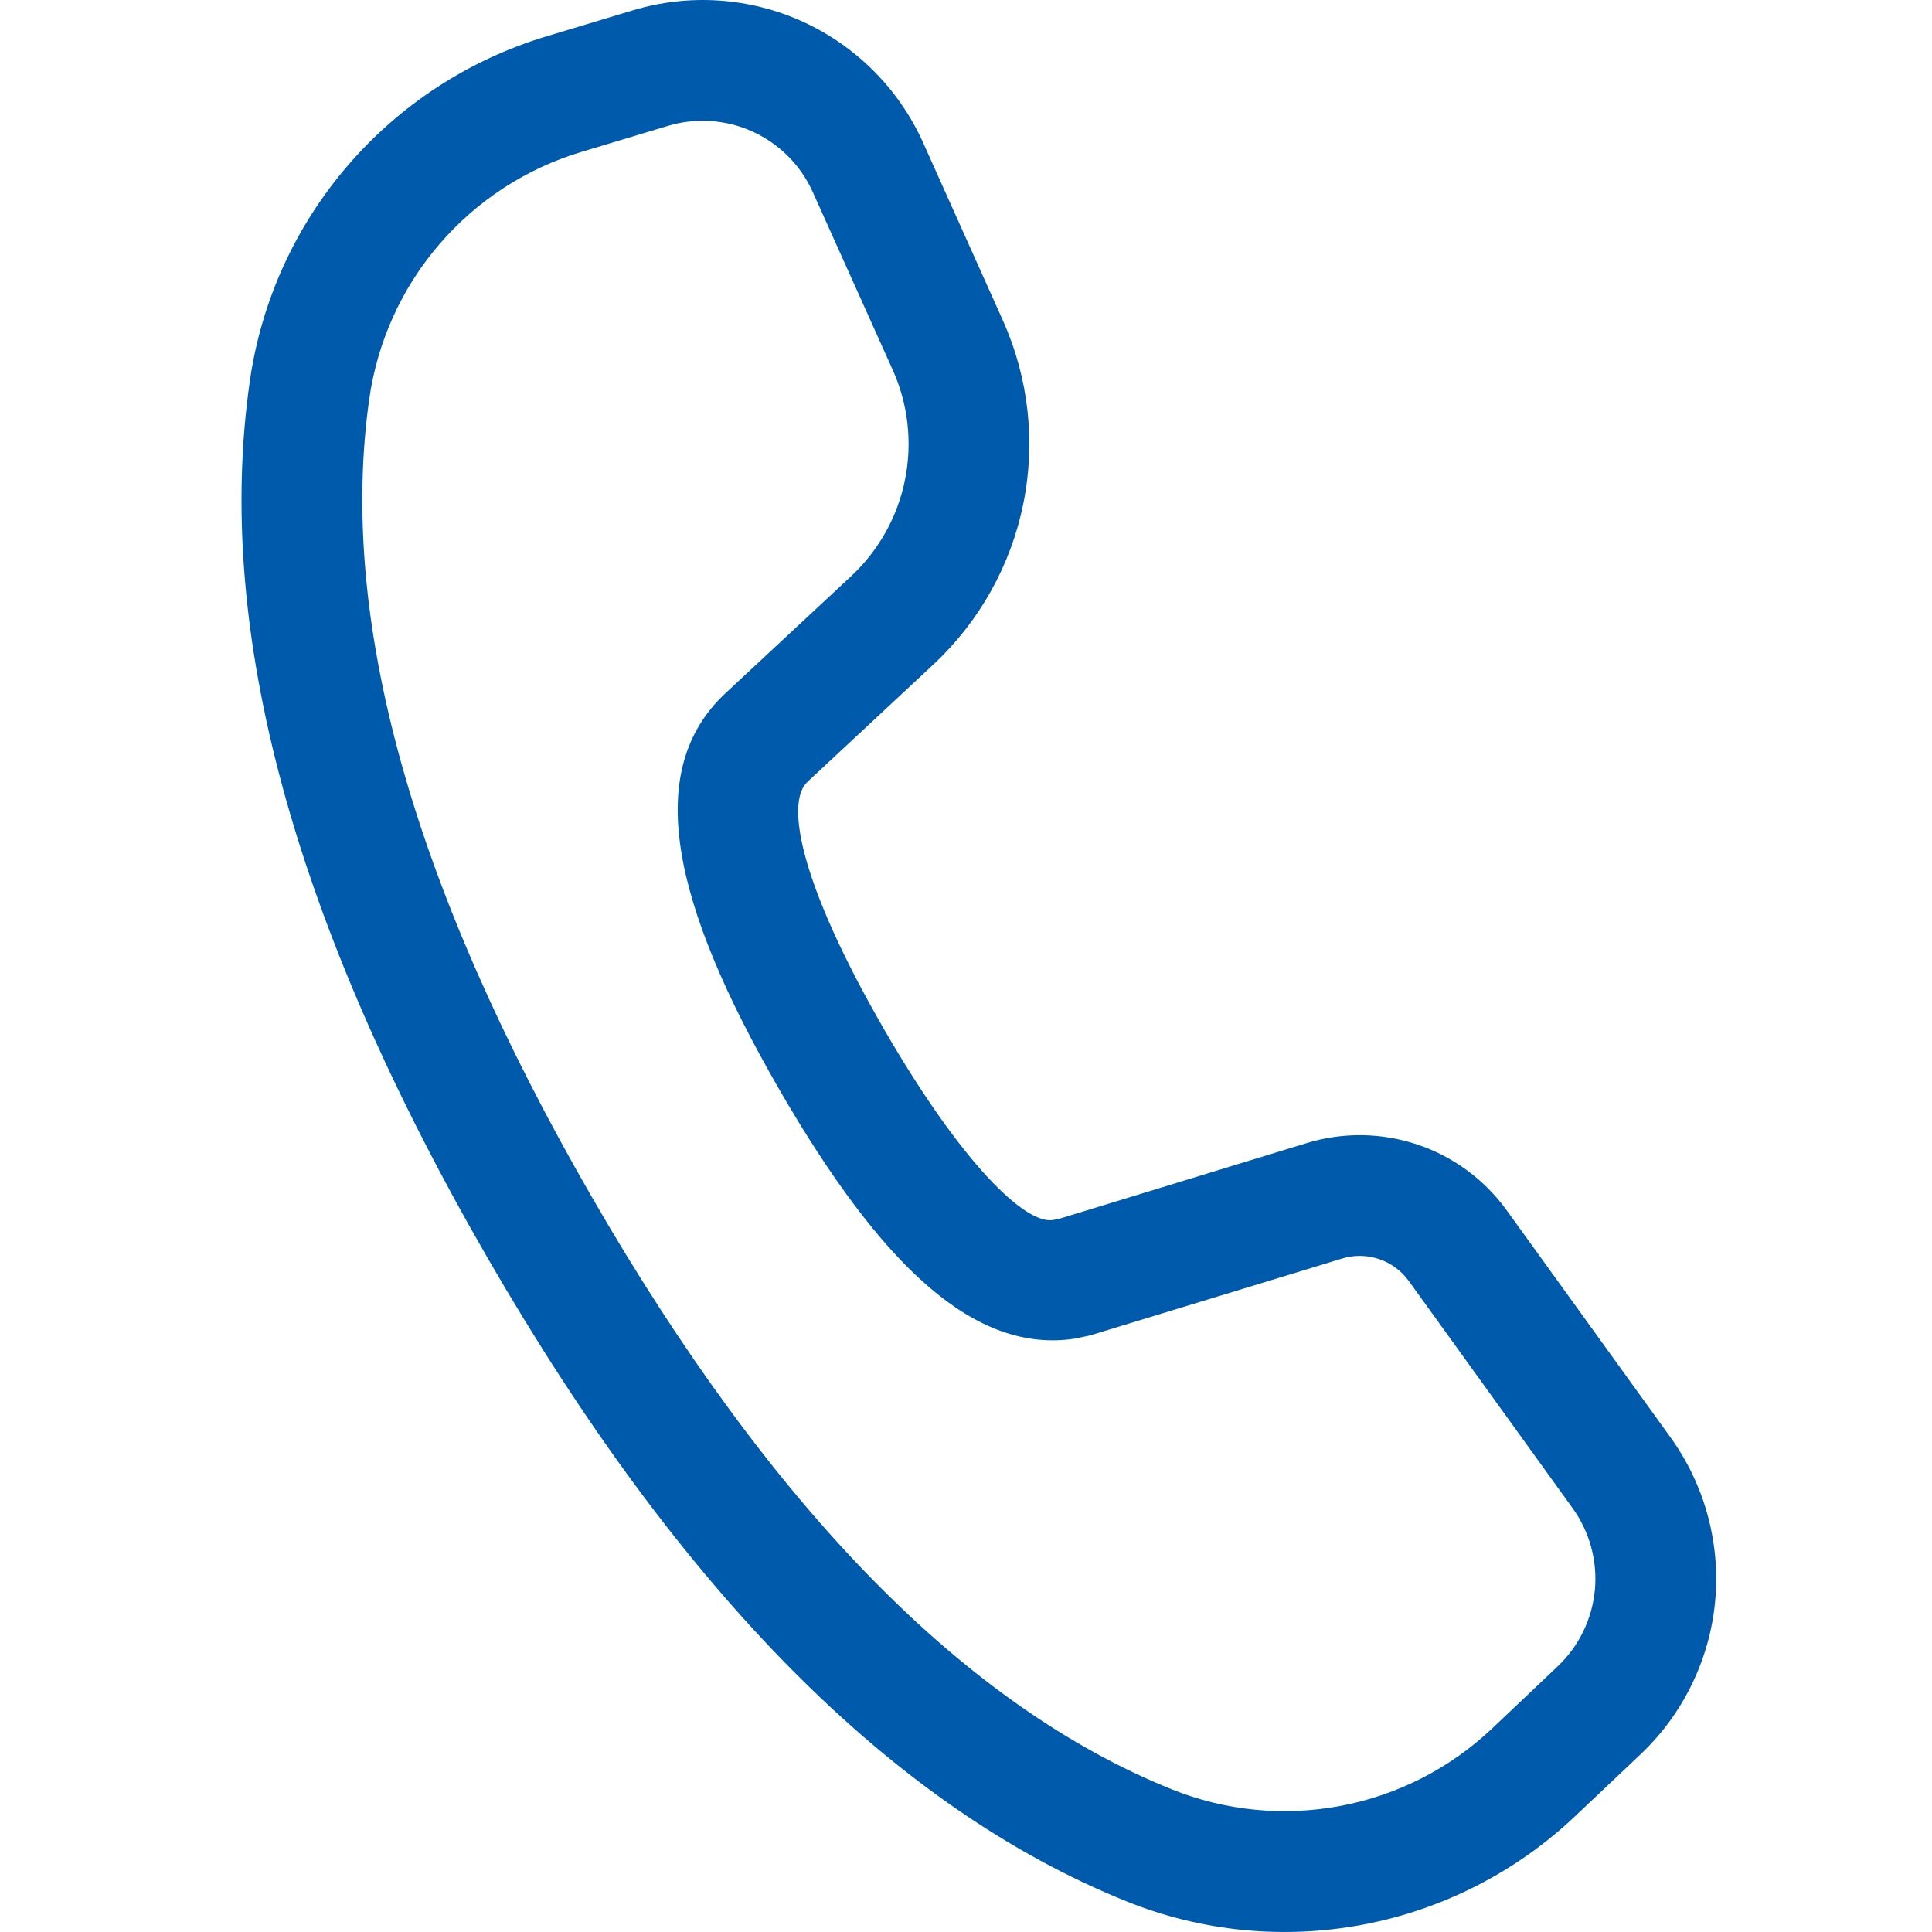 <svg width="32" height="32" viewBox="0 0 32 32" fill="none" xmlns="http://www.w3.org/2000/svg">
<g clip-path="url(#clip0_1051_979)">
<path d="M10.482 0.171L9.049 0.603C7.772 0.987 6.631 1.729 5.761 2.741C4.89 3.752 4.327 4.991 4.138 6.312C3.544 10.449 4.872 15.286 8.075 20.834C11.27 26.367 14.787 29.932 18.657 31.492C19.901 31.994 21.263 32.127 22.58 31.877C23.898 31.627 25.116 31.004 26.089 30.082L27.176 29.054C27.879 28.387 28.317 27.488 28.408 26.523C28.498 25.558 28.235 24.592 27.668 23.806L24.955 20.046C24.588 19.538 24.072 19.157 23.478 18.958C22.884 18.759 22.243 18.75 21.644 18.933L17.541 20.188L17.435 20.208C16.983 20.274 15.941 19.295 14.64 17.043C13.28 14.686 12.996 13.308 13.372 12.952L15.461 11.005C16.223 10.294 16.744 9.361 16.95 8.339C17.156 7.316 17.037 6.255 16.609 5.304L15.289 2.361C14.89 1.475 14.183 0.764 13.299 0.36C12.415 -0.043 11.414 -0.11 10.483 0.171H10.482ZM13.462 3.181L14.785 6.124C15.042 6.695 15.114 7.331 14.99 7.945C14.867 8.559 14.554 9.118 14.096 9.545L12.004 11.493C10.664 12.76 11.108 14.926 12.906 18.043C14.601 20.976 16.145 22.424 17.803 22.172L18.051 22.12L22.228 20.846C22.428 20.784 22.642 20.787 22.84 20.854C23.038 20.92 23.21 21.047 23.333 21.216L26.045 24.977C26.329 25.37 26.461 25.853 26.416 26.335C26.37 26.818 26.151 27.268 25.799 27.601L24.713 28.63C24.018 29.288 23.148 29.733 22.207 29.911C21.266 30.089 20.294 29.994 19.406 29.636C16.009 28.268 12.798 25.013 9.807 19.834C6.811 14.642 5.598 10.227 6.118 6.596C6.254 5.653 6.656 4.767 7.278 4.045C7.899 3.322 8.714 2.792 9.627 2.517L11.062 2.085C11.527 1.945 12.027 1.979 12.468 2.181C12.91 2.383 13.263 2.738 13.462 3.181Z" fill="#005AAB"/>
</g>
<defs>
<clipPath id="clip0_1051_979">
<rect width="32" height="32" fill="white"/>
</clipPath>
</defs>
</svg>
